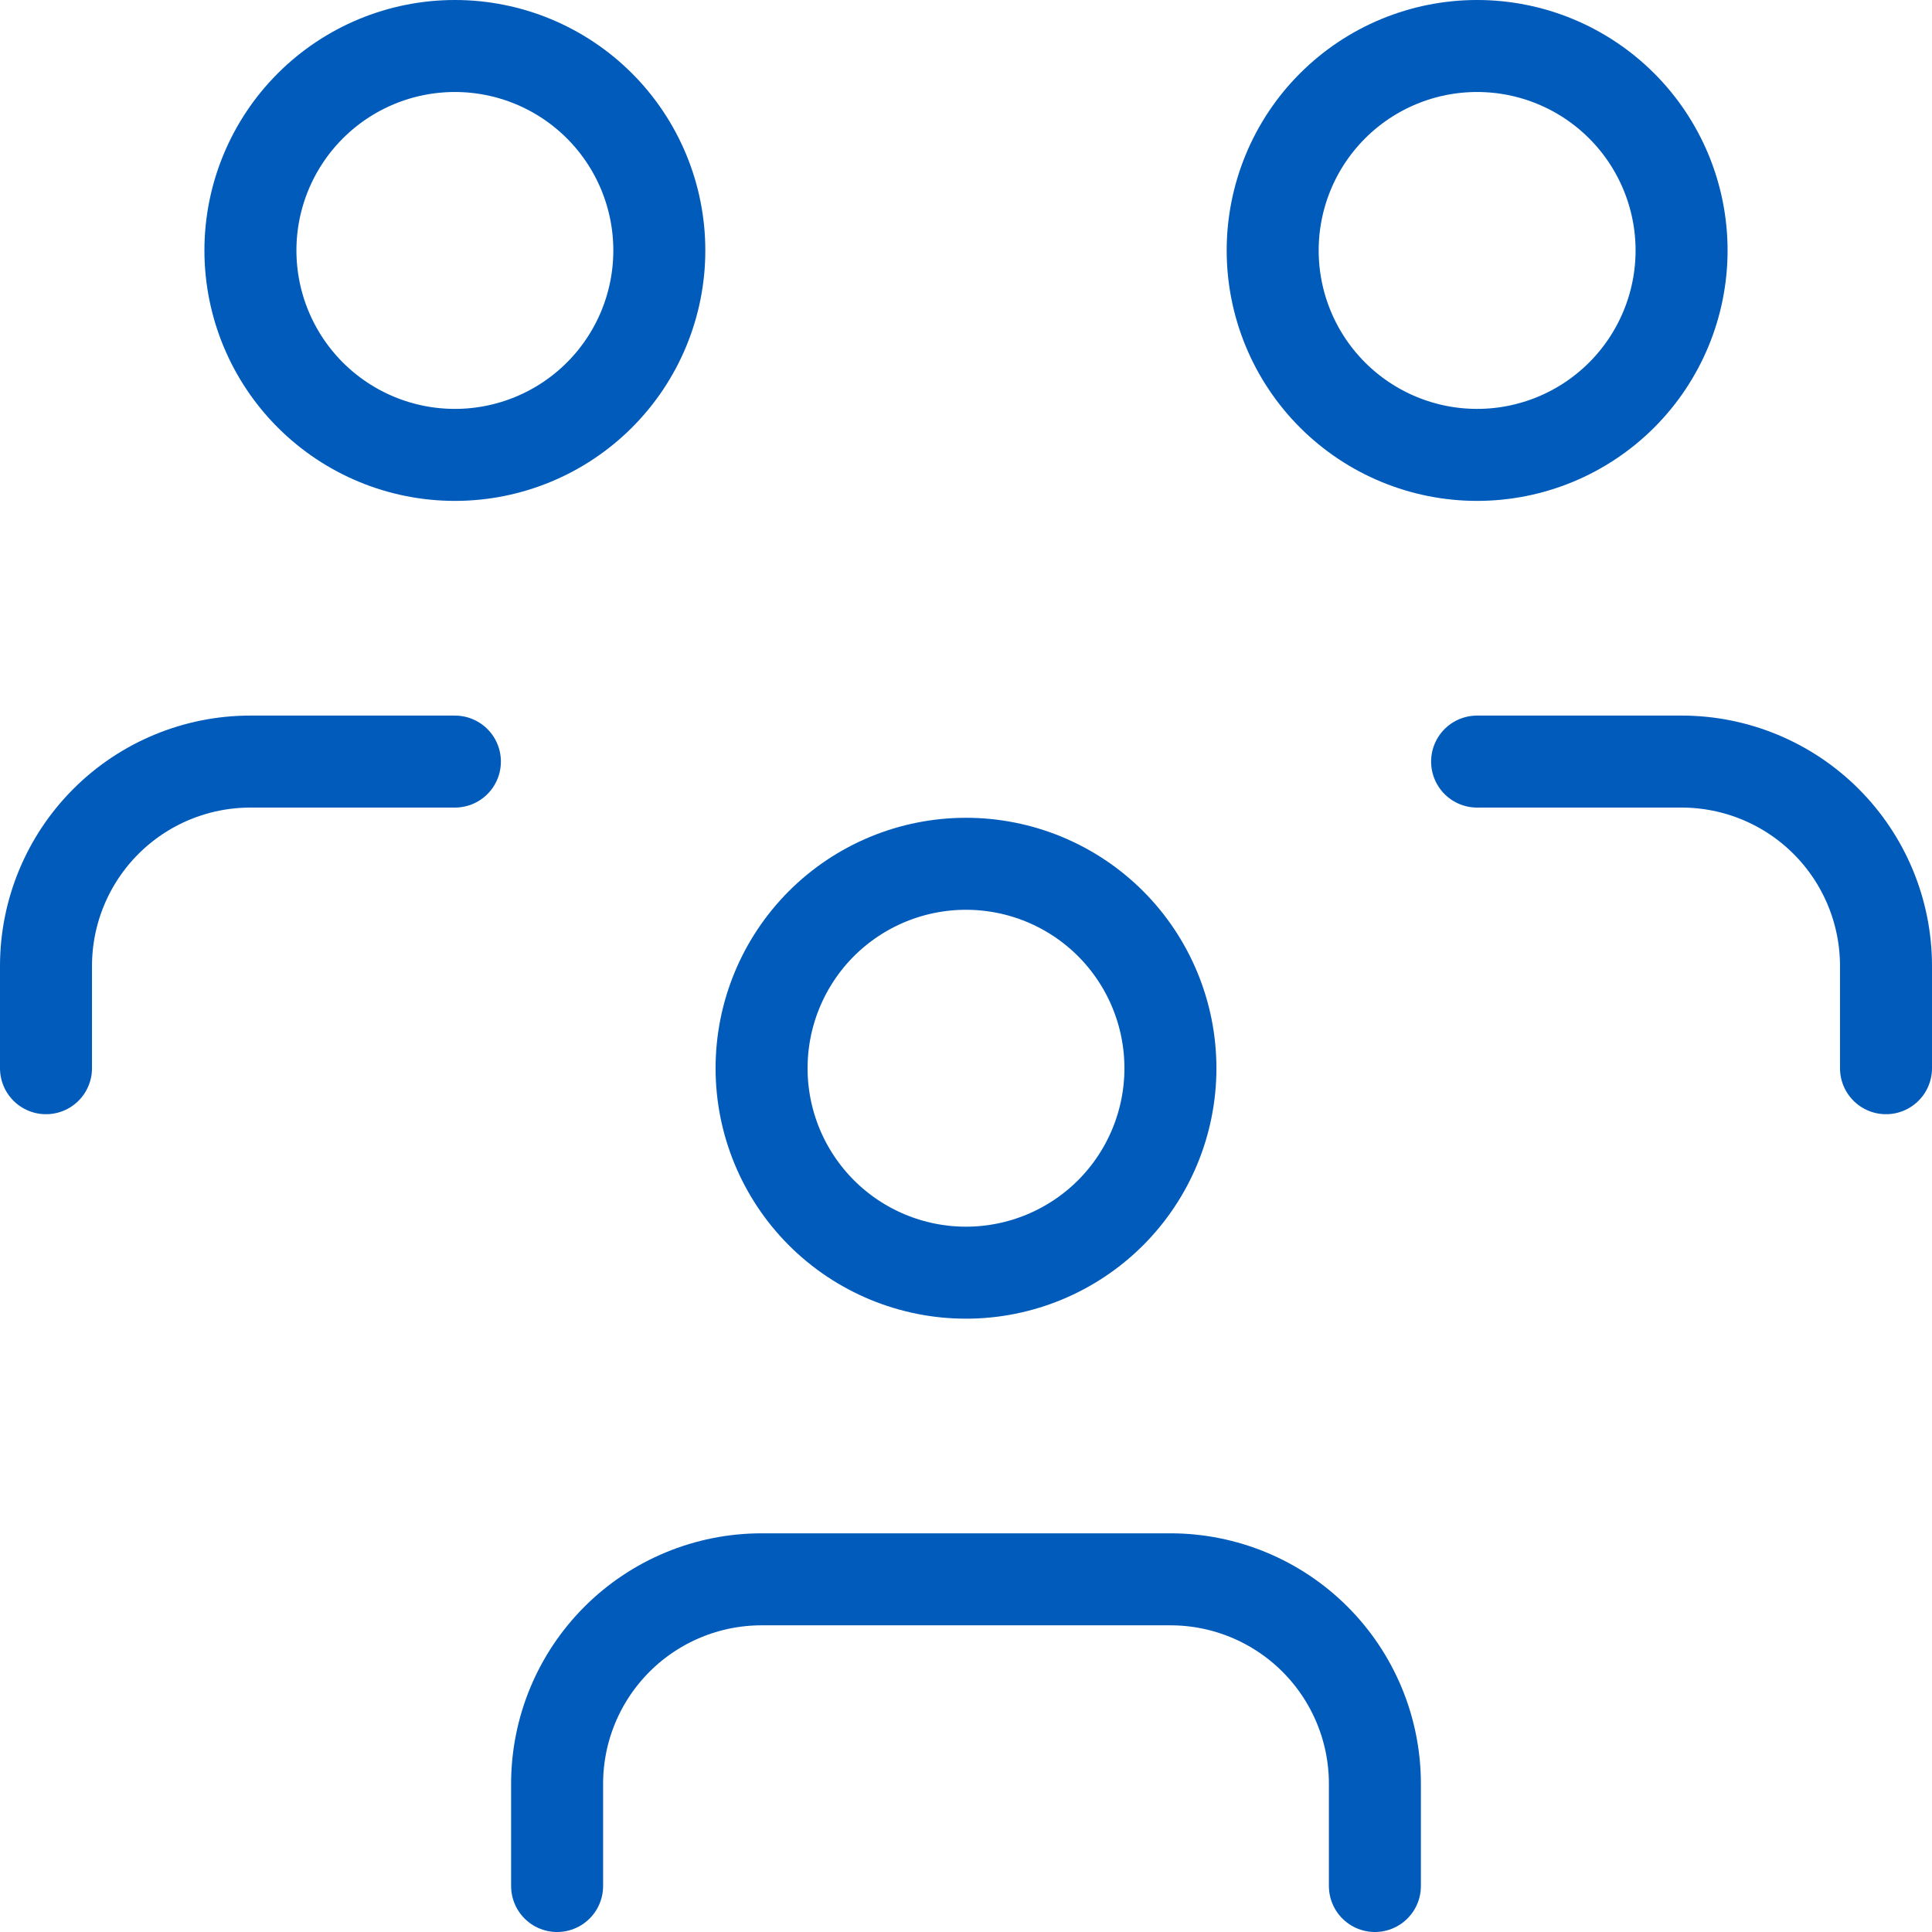 <svg xmlns="http://www.w3.org/2000/svg" width="42" height="42" viewBox="0 0 42 42" fill="none"><path d="M12.111 41V38.778C12.111 37.599 12.579 36.469 13.413 35.635C14.246 34.802 15.377 34.333 16.556 34.333H25.444C26.623 34.333 27.754 34.802 28.587 35.635C29.421 36.469 29.889 37.599 29.889 38.778V41M32.111 16.556H36.556C37.734 16.556 38.865 17.024 39.698 17.857C40.532 18.691 41 19.821 41 21V23.222M1 23.222V21C1 19.821 1.468 18.691 2.302 17.857C3.135 17.024 4.266 16.556 5.444 16.556H9.889M16.556 23.222C16.556 24.401 17.024 25.531 17.857 26.365C18.691 27.198 19.821 27.667 21 27.667C22.179 27.667 23.309 27.198 24.143 26.365C24.976 25.531 25.444 24.401 25.444 23.222C25.444 22.044 24.976 20.913 24.143 20.079C23.309 19.246 22.179 18.778 21 18.778C19.821 18.778 18.691 19.246 17.857 20.079C17.024 20.913 16.556 22.044 16.556 23.222ZM27.667 5.444C27.667 6.623 28.135 7.754 28.968 8.587C29.802 9.421 30.932 9.889 32.111 9.889C33.29 9.889 34.42 9.421 35.254 8.587C36.087 7.754 36.556 6.623 36.556 5.444C36.556 4.266 36.087 3.135 35.254 2.302C34.42 1.468 33.29 1 32.111 1C30.932 1 29.802 1.468 28.968 2.302C28.135 3.135 27.667 4.266 27.667 5.444ZM5.444 5.444C5.444 6.623 5.913 7.754 6.746 8.587C7.58 9.421 8.71 9.889 9.889 9.889C11.068 9.889 12.198 9.421 13.032 8.587C13.865 7.754 14.333 6.623 14.333 5.444C14.333 4.266 13.865 3.135 13.032 2.302C12.198 1.468 11.068 1 9.889 1C8.71 1 7.58 1.468 6.746 2.302C5.913 3.135 5.444 4.266 5.444 5.444Z" stroke="#015BBB" stroke-width="2" stroke-linecap="round" stroke-linejoin="round"></path></svg>